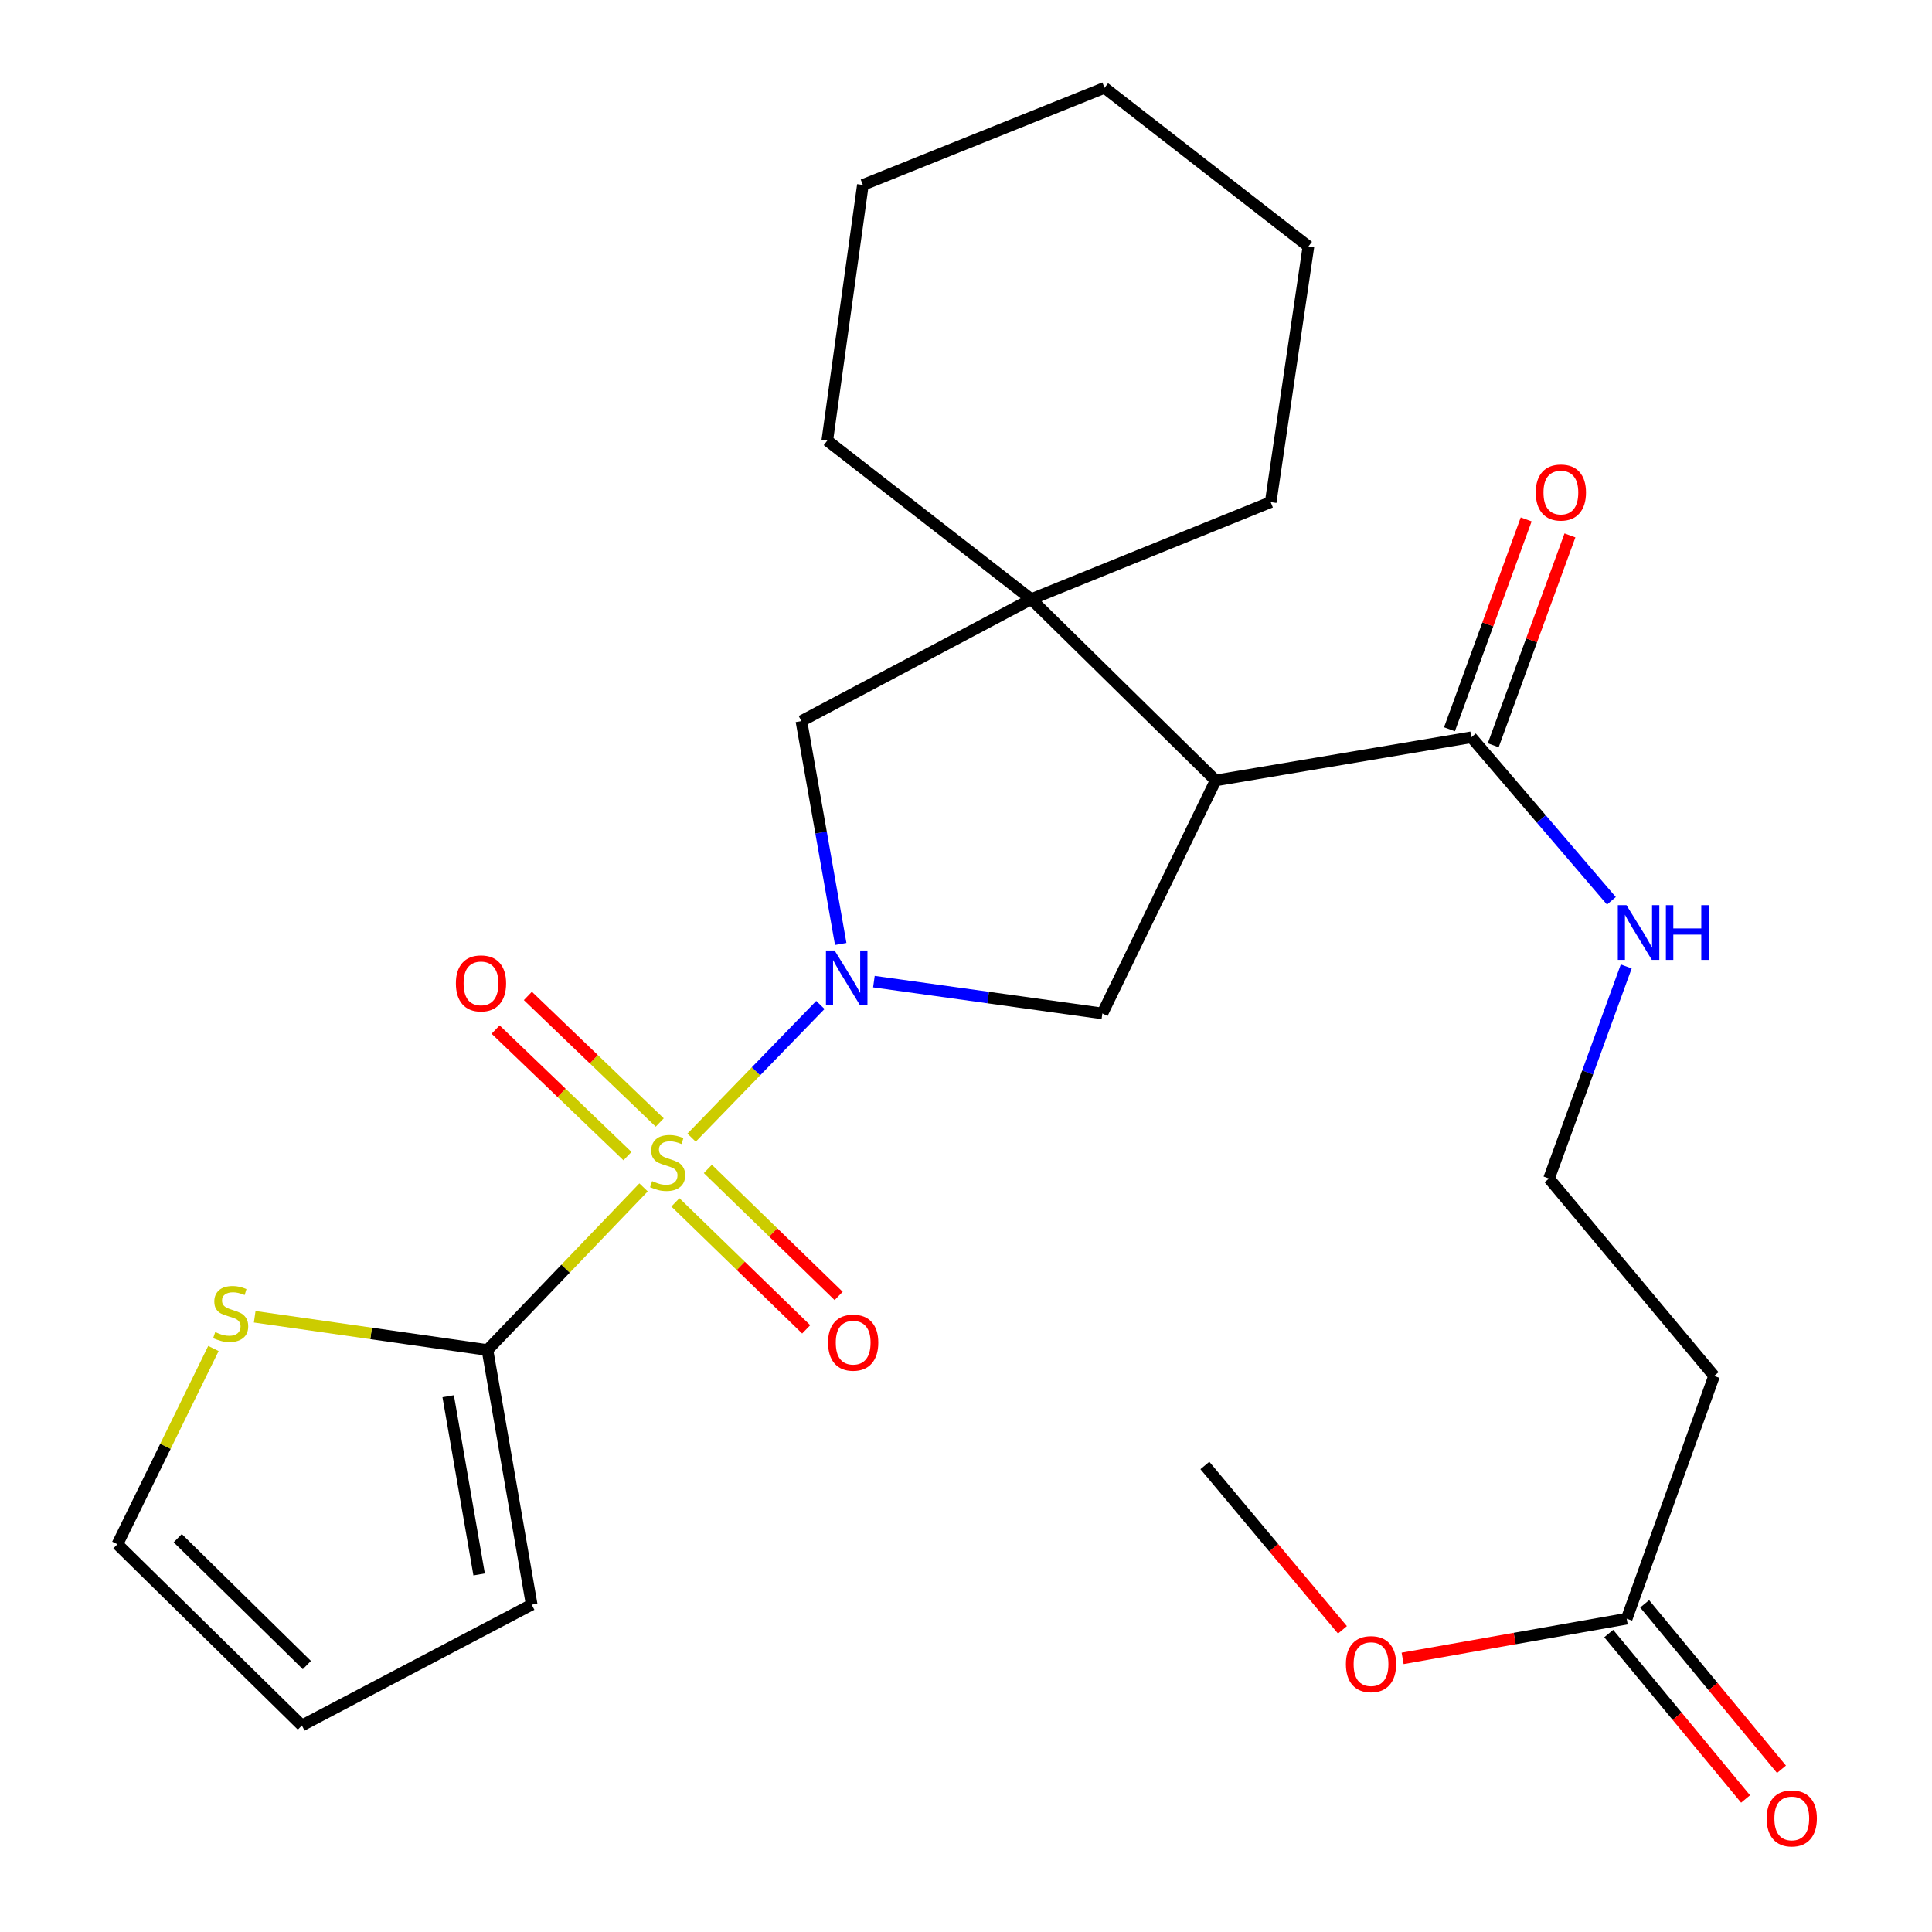 <?xml version='1.0' encoding='iso-8859-1'?>
<svg version='1.1' baseProfile='full'
              xmlns='http://www.w3.org/2000/svg'
                      xmlns:rdkit='http://www.rdkit.org/xml'
                      xmlns:xlink='http://www.w3.org/1999/xlink'
                  xml:space='preserve'
width='1000px' height='1000px' viewBox='0 0 1000 1000'>
<!-- END OF HEADER -->
<rect style='opacity:1.0;fill:#FFFFFF;stroke:none' width='1000' height='1000' x='0' y='0'> </rect>
<path class='bond-0' d='M 357.962,588.845 L 391.295,554.504' style='fill:none;fill-rule:evenodd;stroke:#CCCC00;stroke-width:6px;stroke-linecap:butt;stroke-linejoin:miter;stroke-opacity:1' />
<path class='bond-0' d='M 391.295,554.504 L 424.628,520.164' style='fill:none;fill-rule:evenodd;stroke:#0000FF;stroke-width:6px;stroke-linecap:butt;stroke-linejoin:miter;stroke-opacity:1' />
<path class='bond-2' d='M 333.108,614.596 L 292.709,656.69' style='fill:none;fill-rule:evenodd;stroke:#CCCC00;stroke-width:6px;stroke-linecap:butt;stroke-linejoin:miter;stroke-opacity:1' />
<path class='bond-2' d='M 292.709,656.69 L 252.31,698.785' style='fill:none;fill-rule:evenodd;stroke:#000000;stroke-width:6px;stroke-linecap:butt;stroke-linejoin:miter;stroke-opacity:1' />
<path class='bond-8' d='M 341.479,580.998 L 307.353,548.245' style='fill:none;fill-rule:evenodd;stroke:#CCCC00;stroke-width:6px;stroke-linecap:butt;stroke-linejoin:miter;stroke-opacity:1' />
<path class='bond-8' d='M 307.353,548.245 L 273.227,515.493' style='fill:none;fill-rule:evenodd;stroke:#FF0000;stroke-width:6px;stroke-linecap:butt;stroke-linejoin:miter;stroke-opacity:1' />
<path class='bond-8' d='M 324.776,598.401 L 290.65,565.649' style='fill:none;fill-rule:evenodd;stroke:#CCCC00;stroke-width:6px;stroke-linecap:butt;stroke-linejoin:miter;stroke-opacity:1' />
<path class='bond-8' d='M 290.65,565.649 L 256.524,532.896' style='fill:none;fill-rule:evenodd;stroke:#FF0000;stroke-width:6px;stroke-linecap:butt;stroke-linejoin:miter;stroke-opacity:1' />
<path class='bond-9' d='M 349.58,622.345 L 383.432,655.21' style='fill:none;fill-rule:evenodd;stroke:#CCCC00;stroke-width:6px;stroke-linecap:butt;stroke-linejoin:miter;stroke-opacity:1' />
<path class='bond-9' d='M 383.432,655.21 L 417.285,688.076' style='fill:none;fill-rule:evenodd;stroke:#FF0000;stroke-width:6px;stroke-linecap:butt;stroke-linejoin:miter;stroke-opacity:1' />
<path class='bond-9' d='M 366.382,605.037 L 400.235,637.903' style='fill:none;fill-rule:evenodd;stroke:#CCCC00;stroke-width:6px;stroke-linecap:butt;stroke-linejoin:miter;stroke-opacity:1' />
<path class='bond-9' d='M 400.235,637.903 L 434.088,670.768' style='fill:none;fill-rule:evenodd;stroke:#FF0000;stroke-width:6px;stroke-linecap:butt;stroke-linejoin:miter;stroke-opacity:1' />
<path class='bond-3' d='M 452.33,508.091 L 511.458,516.324' style='fill:none;fill-rule:evenodd;stroke:#0000FF;stroke-width:6px;stroke-linecap:butt;stroke-linejoin:miter;stroke-opacity:1' />
<path class='bond-3' d='M 511.458,516.324 L 570.586,524.557' style='fill:none;fill-rule:evenodd;stroke:#000000;stroke-width:6px;stroke-linecap:butt;stroke-linejoin:miter;stroke-opacity:1' />
<path class='bond-5' d='M 435.156,488.597 L 424.977,430.914' style='fill:none;fill-rule:evenodd;stroke:#0000FF;stroke-width:6px;stroke-linecap:butt;stroke-linejoin:miter;stroke-opacity:1' />
<path class='bond-5' d='M 424.977,430.914 L 414.798,373.232' style='fill:none;fill-rule:evenodd;stroke:#000000;stroke-width:6px;stroke-linecap:butt;stroke-linejoin:miter;stroke-opacity:1' />
<path class='bond-1' d='M 629.215,403.947 L 570.586,524.557' style='fill:none;fill-rule:evenodd;stroke:#000000;stroke-width:6px;stroke-linecap:butt;stroke-linejoin:miter;stroke-opacity:1' />
<path class='bond-6' d='M 629.215,403.947 L 761.565,381.608' style='fill:none;fill-rule:evenodd;stroke:#000000;stroke-width:6px;stroke-linecap:butt;stroke-linejoin:miter;stroke-opacity:1' />
<path class='bond-27' d='M 629.215,403.947 L 533.746,310.126' style='fill:none;fill-rule:evenodd;stroke:#000000;stroke-width:6px;stroke-linecap:butt;stroke-linejoin:miter;stroke-opacity:1' />
<path class='bond-7' d='M 252.31,698.785 L 192.072,690.172' style='fill:none;fill-rule:evenodd;stroke:#000000;stroke-width:6px;stroke-linecap:butt;stroke-linejoin:miter;stroke-opacity:1' />
<path class='bond-7' d='M 192.072,690.172 L 131.834,681.56' style='fill:none;fill-rule:evenodd;stroke:#CCCC00;stroke-width:6px;stroke-linecap:butt;stroke-linejoin:miter;stroke-opacity:1' />
<path class='bond-11' d='M 252.31,698.785 L 275.199,830.558' style='fill:none;fill-rule:evenodd;stroke:#000000;stroke-width:6px;stroke-linecap:butt;stroke-linejoin:miter;stroke-opacity:1' />
<path class='bond-11' d='M 231.977,722.679 L 247.999,814.92' style='fill:none;fill-rule:evenodd;stroke:#000000;stroke-width:6px;stroke-linecap:butt;stroke-linejoin:miter;stroke-opacity:1' />
<path class='bond-4' d='M 533.746,310.126 L 414.798,373.232' style='fill:none;fill-rule:evenodd;stroke:#000000;stroke-width:6px;stroke-linecap:butt;stroke-linejoin:miter;stroke-opacity:1' />
<path class='bond-20' d='M 533.746,310.126 L 428.199,228.044' style='fill:none;fill-rule:evenodd;stroke:#000000;stroke-width:6px;stroke-linecap:butt;stroke-linejoin:miter;stroke-opacity:1' />
<path class='bond-21' d='M 533.746,310.126 L 657.706,259.885' style='fill:none;fill-rule:evenodd;stroke:#000000;stroke-width:6px;stroke-linecap:butt;stroke-linejoin:miter;stroke-opacity:1' />
<path class='bond-14' d='M 772.892,385.749 L 792.748,331.435' style='fill:none;fill-rule:evenodd;stroke:#000000;stroke-width:6px;stroke-linecap:butt;stroke-linejoin:miter;stroke-opacity:1' />
<path class='bond-14' d='M 792.748,331.435 L 812.604,277.122' style='fill:none;fill-rule:evenodd;stroke:#FF0000;stroke-width:6px;stroke-linecap:butt;stroke-linejoin:miter;stroke-opacity:1' />
<path class='bond-14' d='M 750.237,377.466 L 770.093,323.153' style='fill:none;fill-rule:evenodd;stroke:#000000;stroke-width:6px;stroke-linecap:butt;stroke-linejoin:miter;stroke-opacity:1' />
<path class='bond-14' d='M 770.093,323.153 L 789.948,268.84' style='fill:none;fill-rule:evenodd;stroke:#FF0000;stroke-width:6px;stroke-linecap:butt;stroke-linejoin:miter;stroke-opacity:1' />
<path class='bond-17' d='M 761.565,381.608 L 797.81,423.93' style='fill:none;fill-rule:evenodd;stroke:#000000;stroke-width:6px;stroke-linecap:butt;stroke-linejoin:miter;stroke-opacity:1' />
<path class='bond-17' d='M 797.81,423.93 L 834.056,466.253' style='fill:none;fill-rule:evenodd;stroke:#0000FF;stroke-width:6px;stroke-linecap:butt;stroke-linejoin:miter;stroke-opacity:1' />
<path class='bond-12' d='M 110.465,697.99 L 85.616,748.641' style='fill:none;fill-rule:evenodd;stroke:#CCCC00;stroke-width:6px;stroke-linecap:butt;stroke-linejoin:miter;stroke-opacity:1' />
<path class='bond-12' d='M 85.616,748.641 L 60.768,799.293' style='fill:none;fill-rule:evenodd;stroke:#000000;stroke-width:6px;stroke-linecap:butt;stroke-linejoin:miter;stroke-opacity:1' />
<path class='bond-10' d='M 841.971,837.835 L 887.213,712.186' style='fill:none;fill-rule:evenodd;stroke:#000000;stroke-width:6px;stroke-linecap:butt;stroke-linejoin:miter;stroke-opacity:1' />
<path class='bond-16' d='M 832.678,845.522 L 868.092,888.334' style='fill:none;fill-rule:evenodd;stroke:#000000;stroke-width:6px;stroke-linecap:butt;stroke-linejoin:miter;stroke-opacity:1' />
<path class='bond-16' d='M 868.092,888.334 L 903.505,931.146' style='fill:none;fill-rule:evenodd;stroke:#FF0000;stroke-width:6px;stroke-linecap:butt;stroke-linejoin:miter;stroke-opacity:1' />
<path class='bond-16' d='M 851.265,830.147 L 886.679,872.959' style='fill:none;fill-rule:evenodd;stroke:#000000;stroke-width:6px;stroke-linecap:butt;stroke-linejoin:miter;stroke-opacity:1' />
<path class='bond-16' d='M 886.679,872.959 L 922.092,915.771' style='fill:none;fill-rule:evenodd;stroke:#FF0000;stroke-width:6px;stroke-linecap:butt;stroke-linejoin:miter;stroke-opacity:1' />
<path class='bond-19' d='M 841.971,837.835 L 783.983,848.105' style='fill:none;fill-rule:evenodd;stroke:#000000;stroke-width:6px;stroke-linecap:butt;stroke-linejoin:miter;stroke-opacity:1' />
<path class='bond-19' d='M 783.983,848.105 L 725.995,858.375' style='fill:none;fill-rule:evenodd;stroke:#FF0000;stroke-width:6px;stroke-linecap:butt;stroke-linejoin:miter;stroke-opacity:1' />
<path class='bond-15' d='M 275.199,830.558 L 156.251,893.114' style='fill:none;fill-rule:evenodd;stroke:#000000;stroke-width:6px;stroke-linecap:butt;stroke-linejoin:miter;stroke-opacity:1' />
<path class='bond-26' d='M 60.768,799.293 L 156.251,893.114' style='fill:none;fill-rule:evenodd;stroke:#000000;stroke-width:6px;stroke-linecap:butt;stroke-linejoin:miter;stroke-opacity:1' />
<path class='bond-26' d='M 91.997,796.16 L 158.835,861.835' style='fill:none;fill-rule:evenodd;stroke:#000000;stroke-width:6px;stroke-linecap:butt;stroke-linejoin:miter;stroke-opacity:1' />
<path class='bond-13' d='M 887.213,712.186 L 801.768,610.002' style='fill:none;fill-rule:evenodd;stroke:#000000;stroke-width:6px;stroke-linecap:butt;stroke-linejoin:miter;stroke-opacity:1' />
<path class='bond-18' d='M 841.734,500.226 L 821.751,555.114' style='fill:none;fill-rule:evenodd;stroke:#0000FF;stroke-width:6px;stroke-linecap:butt;stroke-linejoin:miter;stroke-opacity:1' />
<path class='bond-18' d='M 821.751,555.114 L 801.768,610.002' style='fill:none;fill-rule:evenodd;stroke:#000000;stroke-width:6px;stroke-linecap:butt;stroke-linejoin:miter;stroke-opacity:1' />
<path class='bond-22' d='M 694.847,843.603 L 659.244,801.065' style='fill:none;fill-rule:evenodd;stroke:#FF0000;stroke-width:6px;stroke-linecap:butt;stroke-linejoin:miter;stroke-opacity:1' />
<path class='bond-22' d='M 659.244,801.065 L 623.641,758.527' style='fill:none;fill-rule:evenodd;stroke:#000000;stroke-width:6px;stroke-linecap:butt;stroke-linejoin:miter;stroke-opacity:1' />
<path class='bond-24' d='M 428.199,228.044 L 446.625,95.722' style='fill:none;fill-rule:evenodd;stroke:#000000;stroke-width:6px;stroke-linecap:butt;stroke-linejoin:miter;stroke-opacity:1' />
<path class='bond-23' d='M 657.706,259.885 L 677.245,127.536' style='fill:none;fill-rule:evenodd;stroke:#000000;stroke-width:6px;stroke-linecap:butt;stroke-linejoin:miter;stroke-opacity:1' />
<path class='bond-25' d='M 677.245,127.536 L 571.698,45.455' style='fill:none;fill-rule:evenodd;stroke:#000000;stroke-width:6px;stroke-linecap:butt;stroke-linejoin:miter;stroke-opacity:1' />
<path class='bond-28' d='M 446.625,95.722 L 571.698,45.455' style='fill:none;fill-rule:evenodd;stroke:#000000;stroke-width:6px;stroke-linecap:butt;stroke-linejoin:miter;stroke-opacity:1' />
<path  class='atom-0' d='M 337.554 611.347
Q 337.874 611.467, 339.194 612.027
Q 340.514 612.587, 341.954 612.947
Q 343.434 613.267, 344.874 613.267
Q 347.554 613.267, 349.114 611.987
Q 350.674 610.667, 350.674 608.387
Q 350.674 606.827, 349.874 605.867
Q 349.114 604.907, 347.914 604.387
Q 346.714 603.867, 344.714 603.267
Q 342.194 602.507, 340.674 601.787
Q 339.194 601.067, 338.114 599.547
Q 337.074 598.027, 337.074 595.467
Q 337.074 591.907, 339.474 589.707
Q 341.914 587.507, 346.714 587.507
Q 349.994 587.507, 353.714 589.067
L 352.794 592.147
Q 349.394 590.747, 346.834 590.747
Q 344.074 590.747, 342.554 591.907
Q 341.034 593.027, 341.074 594.987
Q 341.074 596.507, 341.834 597.427
Q 342.634 598.347, 343.754 598.867
Q 344.914 599.387, 346.834 599.987
Q 349.394 600.787, 350.914 601.587
Q 352.434 602.387, 353.514 604.027
Q 354.634 605.627, 354.634 608.387
Q 354.634 612.307, 351.994 614.427
Q 349.394 616.507, 345.034 616.507
Q 342.514 616.507, 340.594 615.947
Q 338.714 615.427, 336.474 614.507
L 337.554 611.347
' fill='#CCCC00'/>
<path  class='atom-1' d='M 431.99 491.971
L 441.27 506.971
Q 442.19 508.451, 443.67 511.131
Q 445.15 513.811, 445.23 513.971
L 445.23 491.971
L 448.99 491.971
L 448.99 520.291
L 445.11 520.291
L 435.15 503.891
Q 433.99 501.971, 432.75 499.771
Q 431.55 497.571, 431.19 496.891
L 431.19 520.291
L 427.51 520.291
L 427.51 491.971
L 431.99 491.971
' fill='#0000FF'/>
<path  class='atom-8' d='M 111.398 689.502
Q 111.718 689.622, 113.038 690.182
Q 114.358 690.742, 115.798 691.102
Q 117.278 691.422, 118.718 691.422
Q 121.398 691.422, 122.958 690.142
Q 124.518 688.822, 124.518 686.542
Q 124.518 684.982, 123.718 684.022
Q 122.958 683.062, 121.758 682.542
Q 120.558 682.022, 118.558 681.422
Q 116.038 680.662, 114.518 679.942
Q 113.038 679.222, 111.958 677.702
Q 110.918 676.182, 110.918 673.622
Q 110.918 670.062, 113.318 667.862
Q 115.758 665.662, 120.558 665.662
Q 123.838 665.662, 127.558 667.222
L 126.638 670.302
Q 123.238 668.902, 120.678 668.902
Q 117.918 668.902, 116.398 670.062
Q 114.878 671.182, 114.918 673.142
Q 114.918 674.662, 115.678 675.582
Q 116.478 676.502, 117.598 677.022
Q 118.758 677.542, 120.678 678.142
Q 123.238 678.942, 124.758 679.742
Q 126.278 680.542, 127.358 682.182
Q 128.478 683.782, 128.478 686.542
Q 128.478 690.462, 125.838 692.582
Q 123.238 694.662, 118.878 694.662
Q 116.358 694.662, 114.438 694.102
Q 112.558 693.582, 110.318 692.662
L 111.398 689.502
' fill='#CCCC00'/>
<path  class='atom-9' d='M 235.959 508.998
Q 235.959 502.198, 239.319 498.398
Q 242.679 494.598, 248.959 494.598
Q 255.239 494.598, 258.599 498.398
Q 261.959 502.198, 261.959 508.998
Q 261.959 515.878, 258.559 519.798
Q 255.159 523.678, 248.959 523.678
Q 242.719 523.678, 239.319 519.798
Q 235.959 515.918, 235.959 508.998
M 248.959 520.478
Q 253.279 520.478, 255.599 517.598
Q 257.959 514.678, 257.959 508.998
Q 257.959 503.438, 255.599 500.638
Q 253.279 497.798, 248.959 497.798
Q 244.639 497.798, 242.279 500.598
Q 239.959 503.398, 239.959 508.998
Q 239.959 514.718, 242.279 517.598
Q 244.639 520.478, 248.959 520.478
' fill='#FF0000'/>
<path  class='atom-10' d='M 428.6 694.952
Q 428.6 688.152, 431.96 684.352
Q 435.32 680.552, 441.6 680.552
Q 447.88 680.552, 451.24 684.352
Q 454.6 688.152, 454.6 694.952
Q 454.6 701.832, 451.2 705.752
Q 447.8 709.632, 441.6 709.632
Q 435.36 709.632, 431.96 705.752
Q 428.6 701.872, 428.6 694.952
M 441.6 706.432
Q 445.92 706.432, 448.24 703.552
Q 450.6 700.632, 450.6 694.952
Q 450.6 689.392, 448.24 686.592
Q 445.92 683.752, 441.6 683.752
Q 437.28 683.752, 434.92 686.552
Q 432.6 689.352, 432.6 694.952
Q 432.6 700.672, 434.92 703.552
Q 437.28 706.432, 441.6 706.432
' fill='#FF0000'/>
<path  class='atom-15' d='M 794.906 254.927
Q 794.906 248.127, 798.266 244.327
Q 801.626 240.527, 807.906 240.527
Q 814.186 240.527, 817.546 244.327
Q 820.906 248.127, 820.906 254.927
Q 820.906 261.807, 817.506 265.727
Q 814.106 269.607, 807.906 269.607
Q 801.666 269.607, 798.266 265.727
Q 794.906 261.847, 794.906 254.927
M 807.906 266.407
Q 812.226 266.407, 814.546 263.527
Q 816.906 260.607, 816.906 254.927
Q 816.906 249.367, 814.546 246.567
Q 812.226 243.727, 807.906 243.727
Q 803.586 243.727, 801.226 246.527
Q 798.906 249.327, 798.906 254.927
Q 798.906 260.647, 801.226 263.527
Q 803.586 266.407, 807.906 266.407
' fill='#FF0000'/>
<path  class='atom-17' d='M 914.417 941.21
Q 914.417 934.41, 917.777 930.61
Q 921.137 926.81, 927.417 926.81
Q 933.697 926.81, 937.057 930.61
Q 940.417 934.41, 940.417 941.21
Q 940.417 948.09, 937.017 952.01
Q 933.617 955.89, 927.417 955.89
Q 921.177 955.89, 917.777 952.01
Q 914.417 948.13, 914.417 941.21
M 927.417 952.69
Q 931.737 952.69, 934.057 949.81
Q 936.417 946.89, 936.417 941.21
Q 936.417 935.65, 934.057 932.85
Q 931.737 930.01, 927.417 930.01
Q 923.097 930.01, 920.737 932.81
Q 918.417 935.61, 918.417 941.21
Q 918.417 946.93, 920.737 949.81
Q 923.097 952.69, 927.417 952.69
' fill='#FF0000'/>
<path  class='atom-18' d='M 841.862 468.519
L 851.142 483.519
Q 852.062 484.999, 853.542 487.679
Q 855.022 490.359, 855.102 490.519
L 855.102 468.519
L 858.862 468.519
L 858.862 496.839
L 854.982 496.839
L 845.022 480.439
Q 843.862 478.519, 842.622 476.319
Q 841.422 474.119, 841.062 473.439
L 841.062 496.839
L 837.382 496.839
L 837.382 468.519
L 841.862 468.519
' fill='#0000FF'/>
<path  class='atom-18' d='M 862.262 468.519
L 866.102 468.519
L 866.102 480.559
L 880.582 480.559
L 880.582 468.519
L 884.422 468.519
L 884.422 496.839
L 880.582 496.839
L 880.582 483.759
L 866.102 483.759
L 866.102 496.839
L 862.262 496.839
L 862.262 468.519
' fill='#0000FF'/>
<path  class='atom-20' d='M 696.635 861.353
Q 696.635 854.553, 699.995 850.753
Q 703.355 846.953, 709.635 846.953
Q 715.915 846.953, 719.275 850.753
Q 722.635 854.553, 722.635 861.353
Q 722.635 868.233, 719.235 872.153
Q 715.835 876.033, 709.635 876.033
Q 703.395 876.033, 699.995 872.153
Q 696.635 868.273, 696.635 861.353
M 709.635 872.833
Q 713.955 872.833, 716.275 869.953
Q 718.635 867.033, 718.635 861.353
Q 718.635 855.793, 716.275 852.993
Q 713.955 850.153, 709.635 850.153
Q 705.315 850.153, 702.955 852.953
Q 700.635 855.753, 700.635 861.353
Q 700.635 867.073, 702.955 869.953
Q 705.315 872.833, 709.635 872.833
' fill='#FF0000'/>
</svg>
